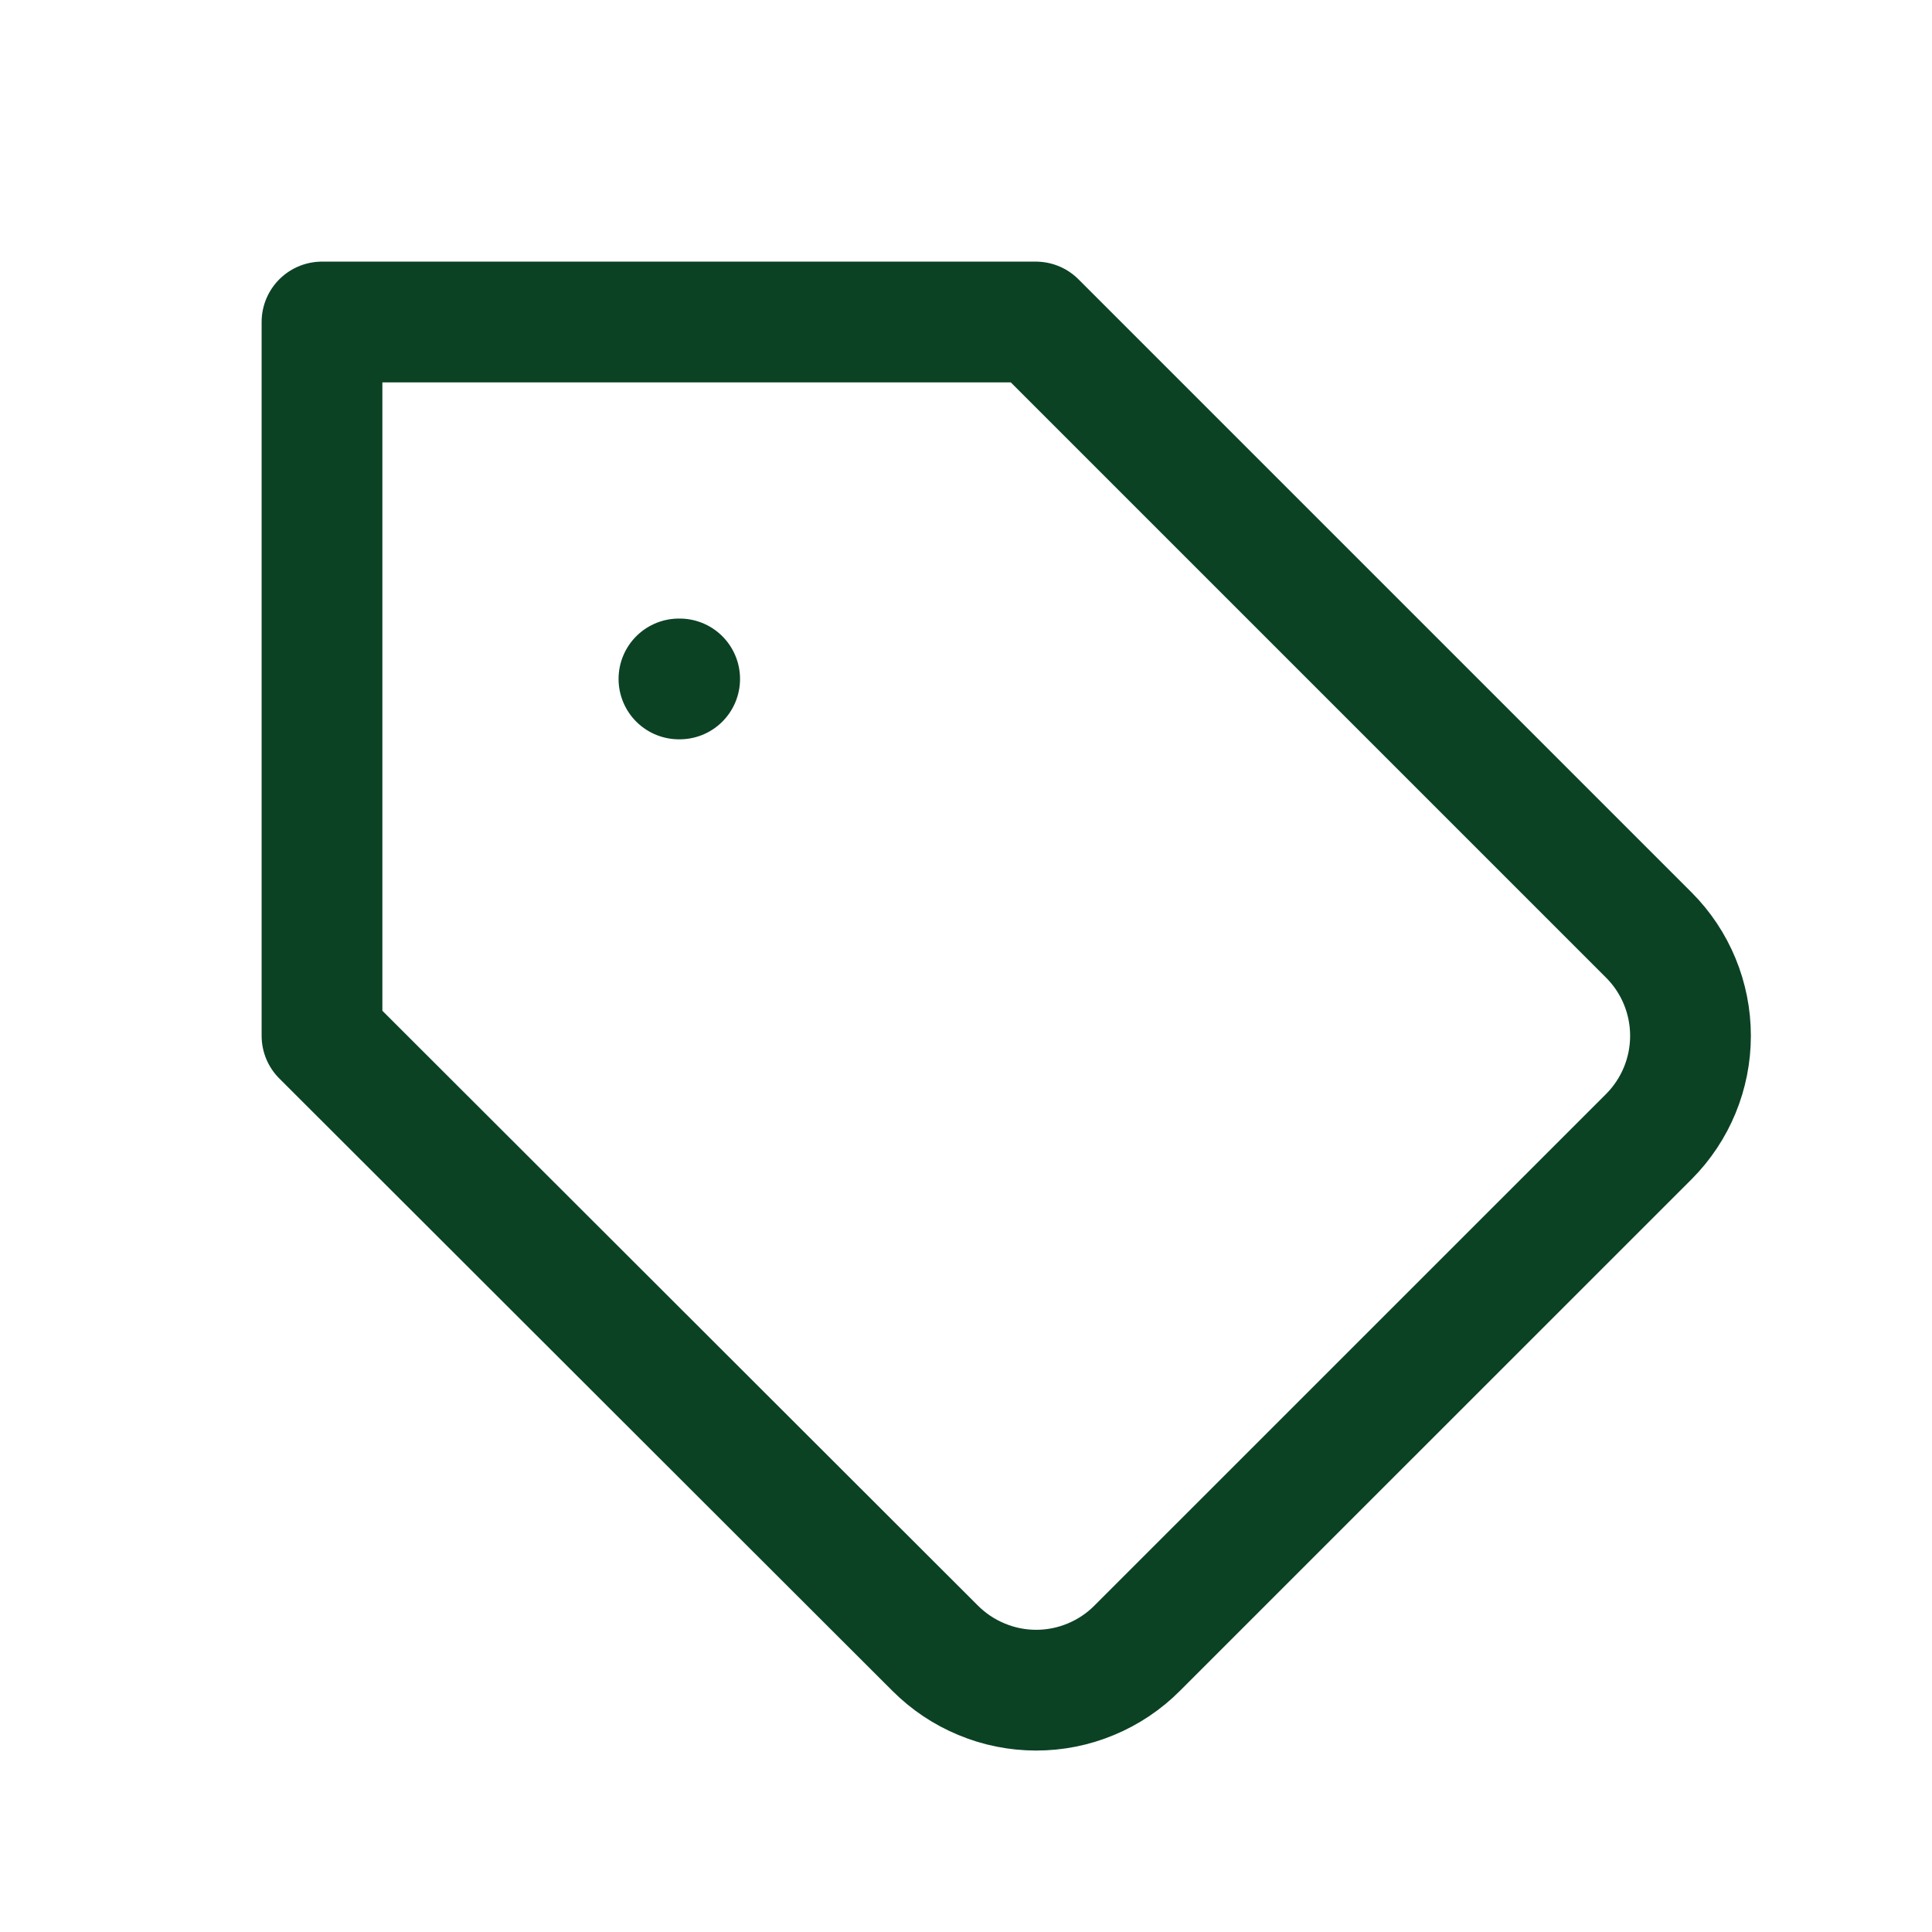 <svg width="24" height="24" viewBox="0 0 24 24" fill="none" xmlns="http://www.w3.org/2000/svg">
<path d="M20.484 14.118L14.126 20.475C13.962 20.64 13.766 20.771 13.551 20.86C13.336 20.95 13.105 20.996 12.872 20.996C12.639 20.996 12.408 20.95 12.193 20.86C11.977 20.771 11.782 20.64 11.617 20.475L4 12.867V4H12.867L20.484 11.617C20.815 11.949 21 12.399 21 12.867C21 13.336 20.815 13.785 20.484 14.118Z" stroke="#0B4224" stroke-width="1.5" stroke-linecap="round" stroke-linejoin="round"/>
<path d="M8.434 8.434H8.443" stroke="#0B4224" stroke-width="1.5" stroke-linecap="round" stroke-linejoin="round"/>
</svg>
